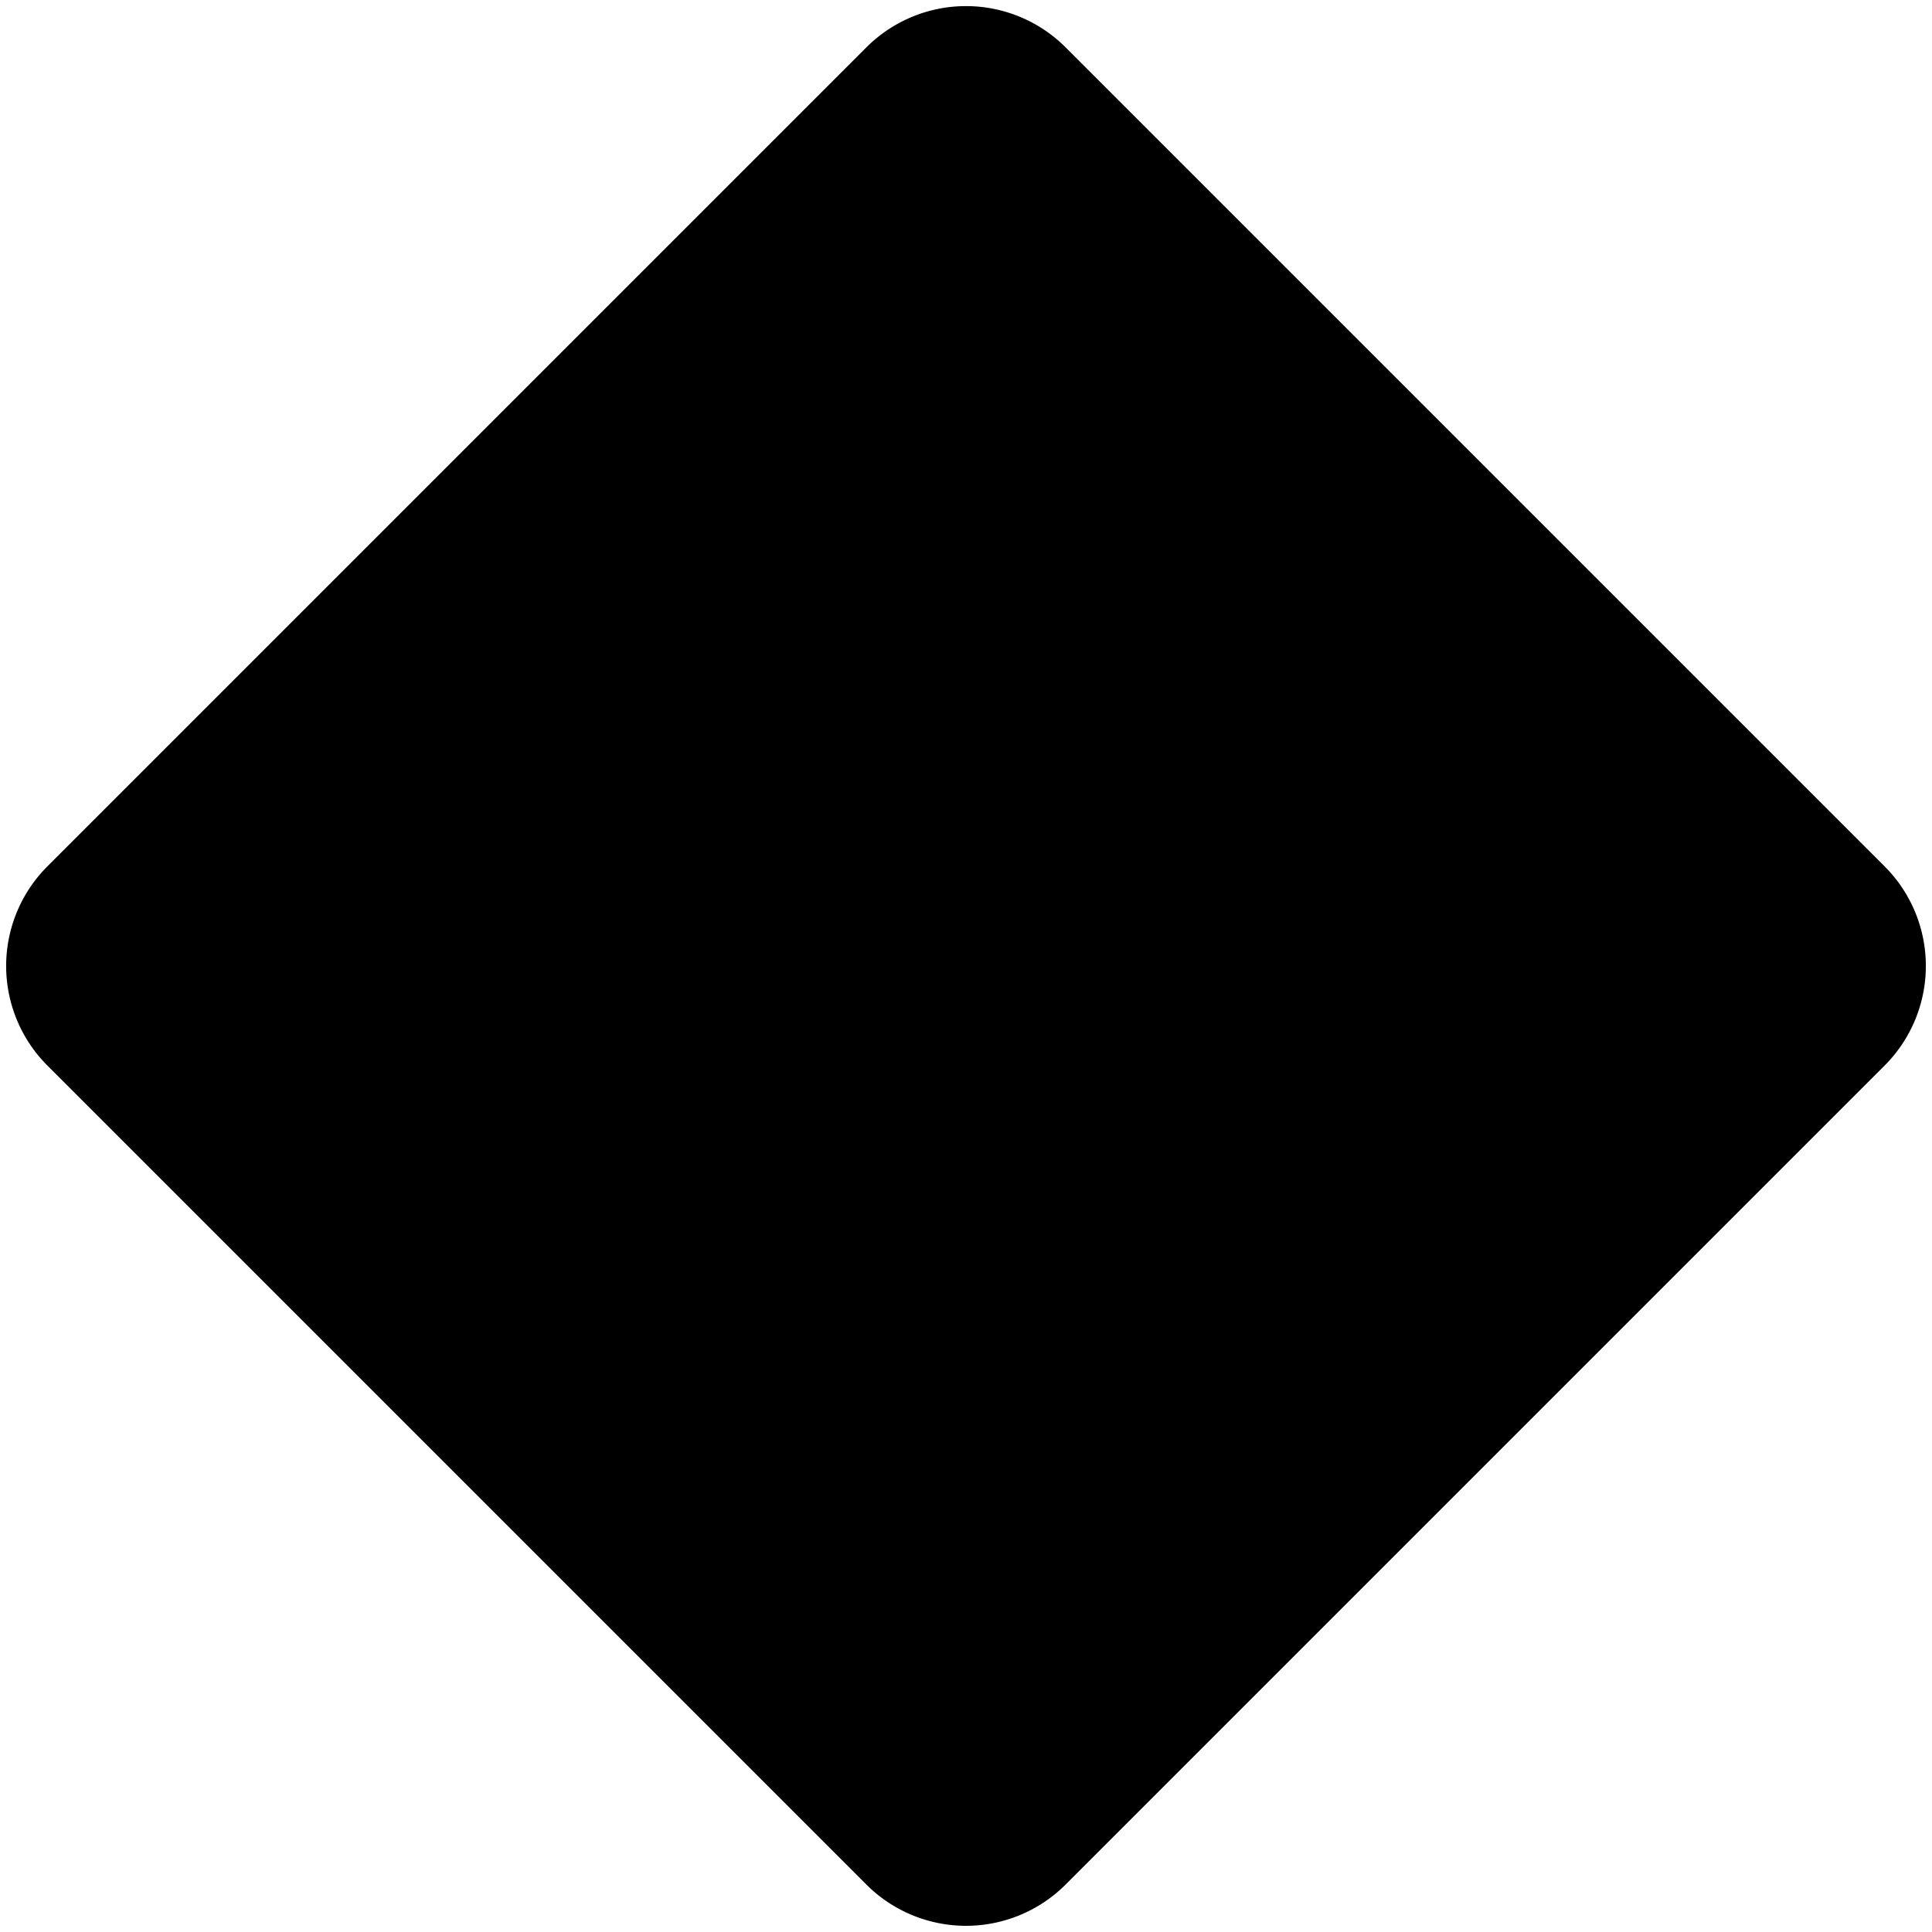 <svg xmlns="http://www.w3.org/2000/svg" fill="none" viewBox="0 0 24 24"><path fill="#000000" fill-rule="evenodd" d="M10.763 23.411a1.75 1.75 0 0 0 2.474 0l10.174 -10.174a1.75 1.75 0 0 0 0 -2.475L13.237 0.588a1.75 1.75 0 0 0 -2.474 0L0.589 10.762a1.75 1.75 0 0 0 0 2.475l10.174 10.174Z" clip-rule="evenodd" stroke-width="1"></path></svg>